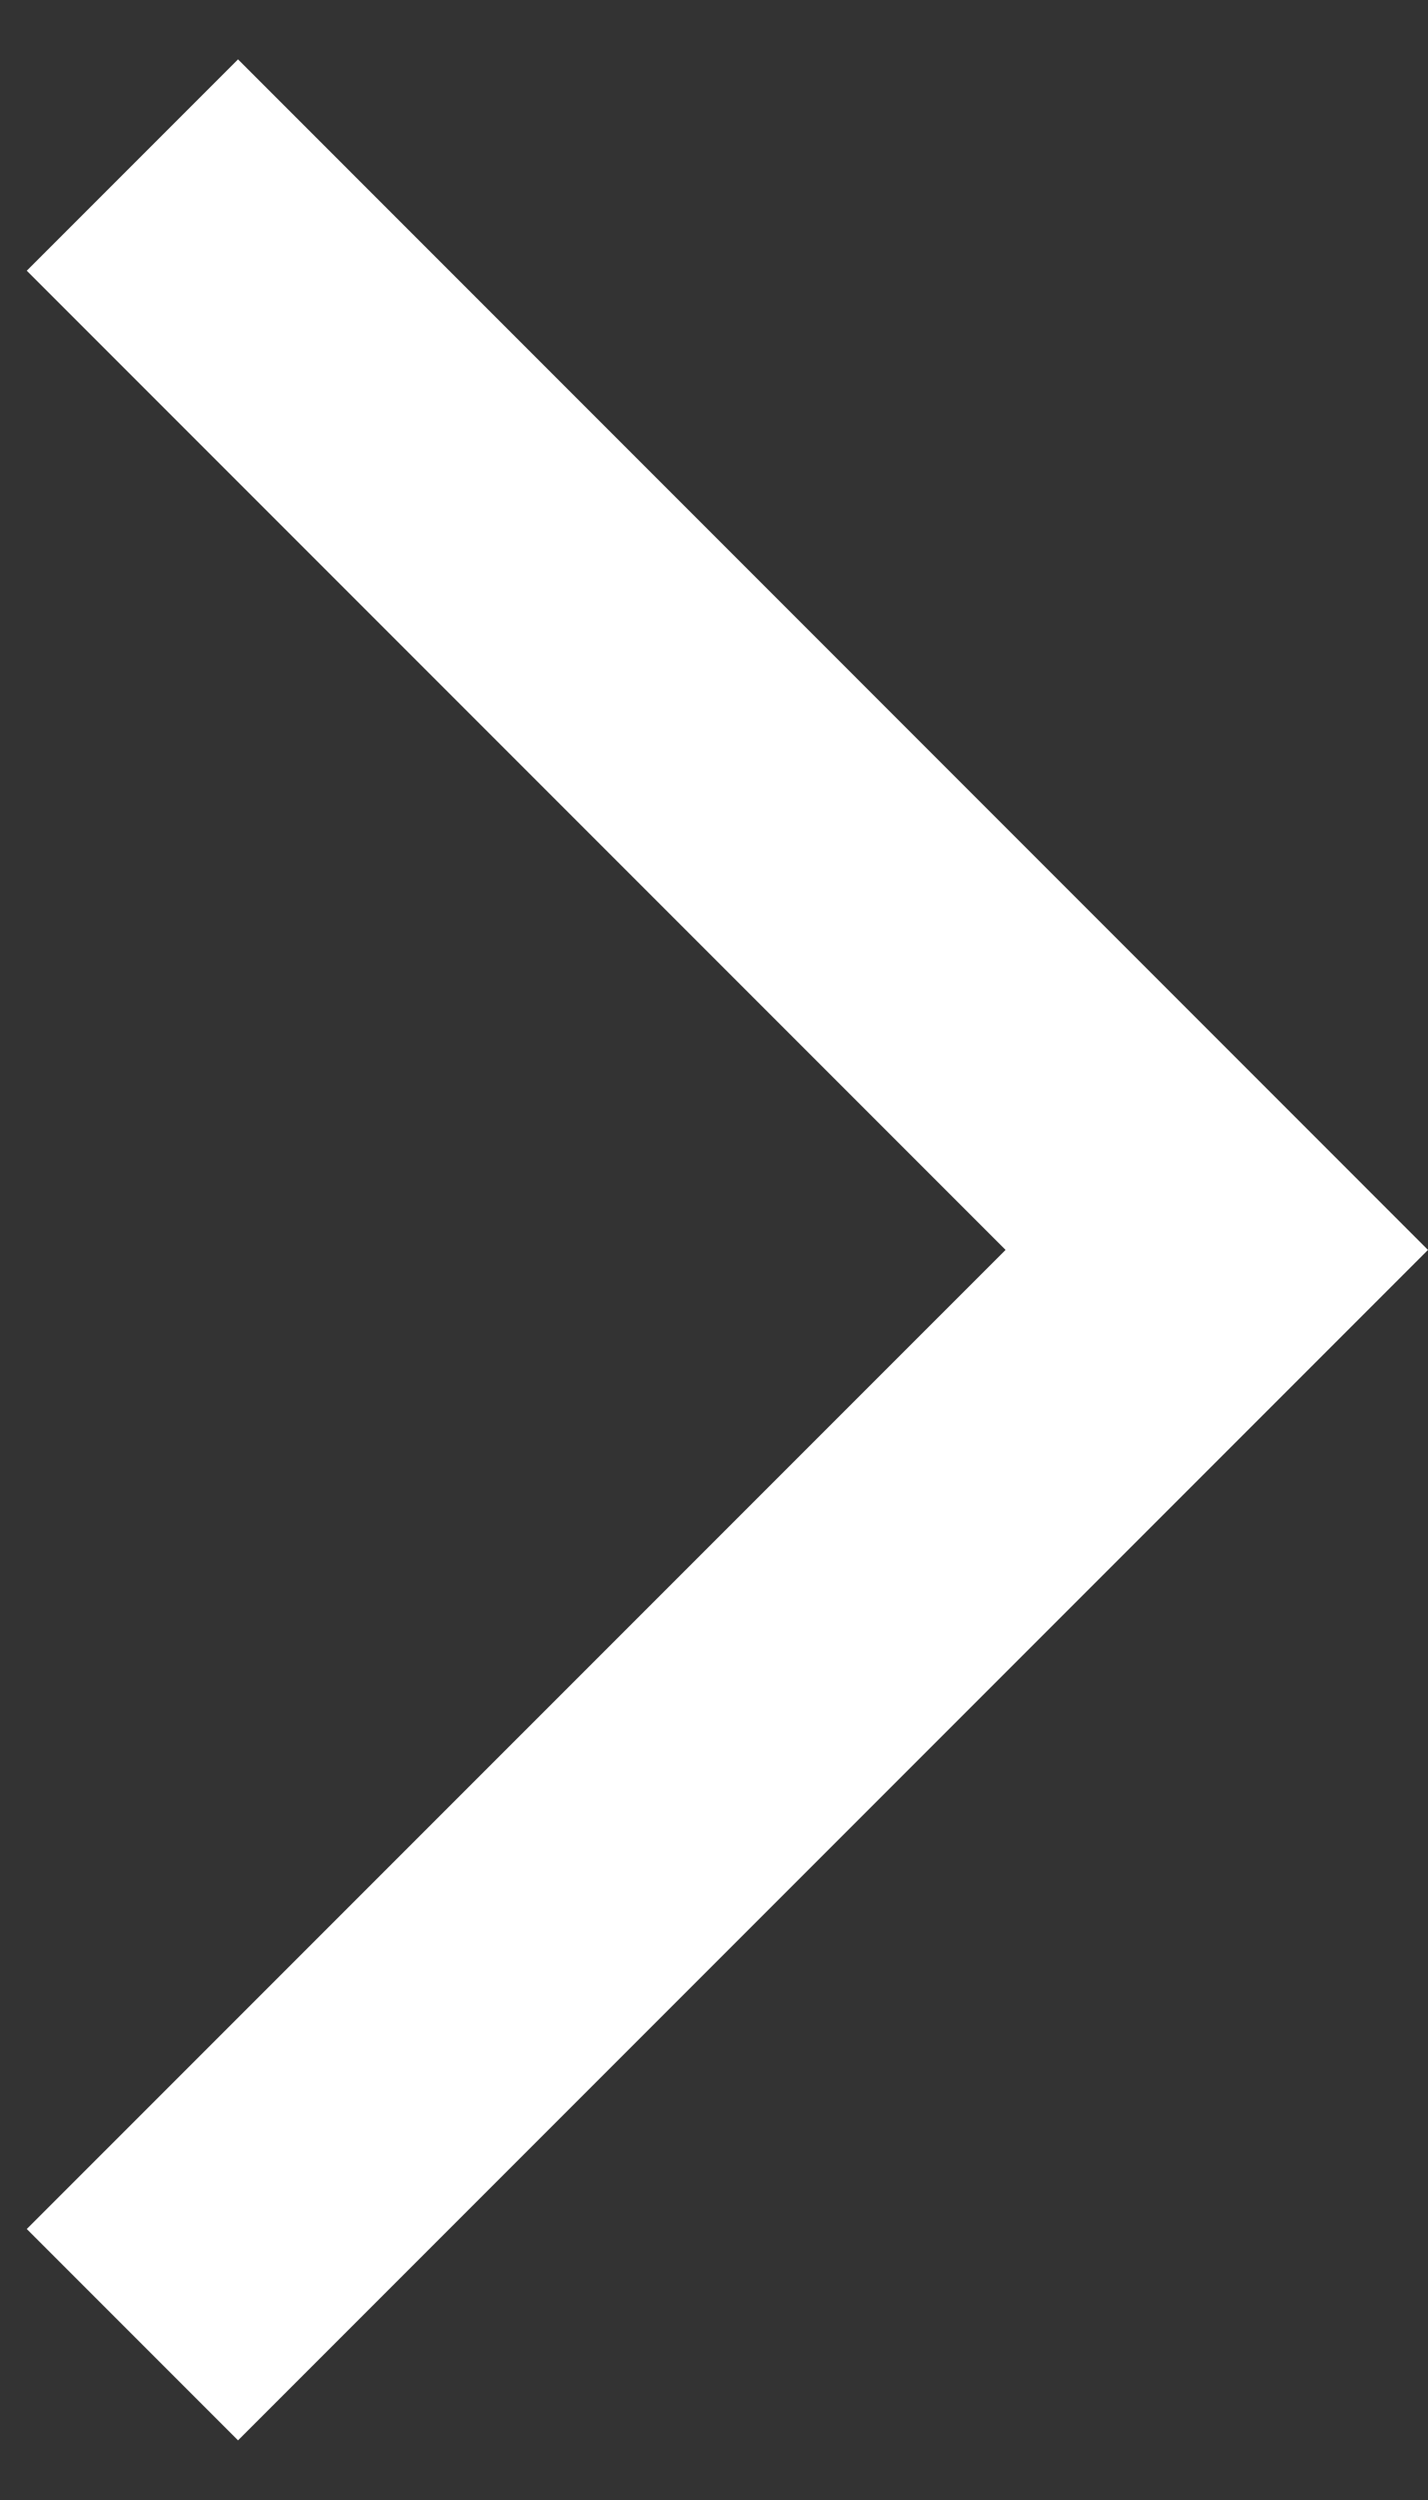 <svg xmlns="http://www.w3.org/2000/svg" width="16" height="28" viewBox="0 0 16 28" fill="none"><rect x="0" y="0" width="16" height="28" fill="#333333" stroke="none"/><path d="M2.667 0.665L16 13.999L2.667 27.332L0.3 24.965L11.267 13.999L0.3 3.032L2.667 0.665Z" fill="white"></path></svg>